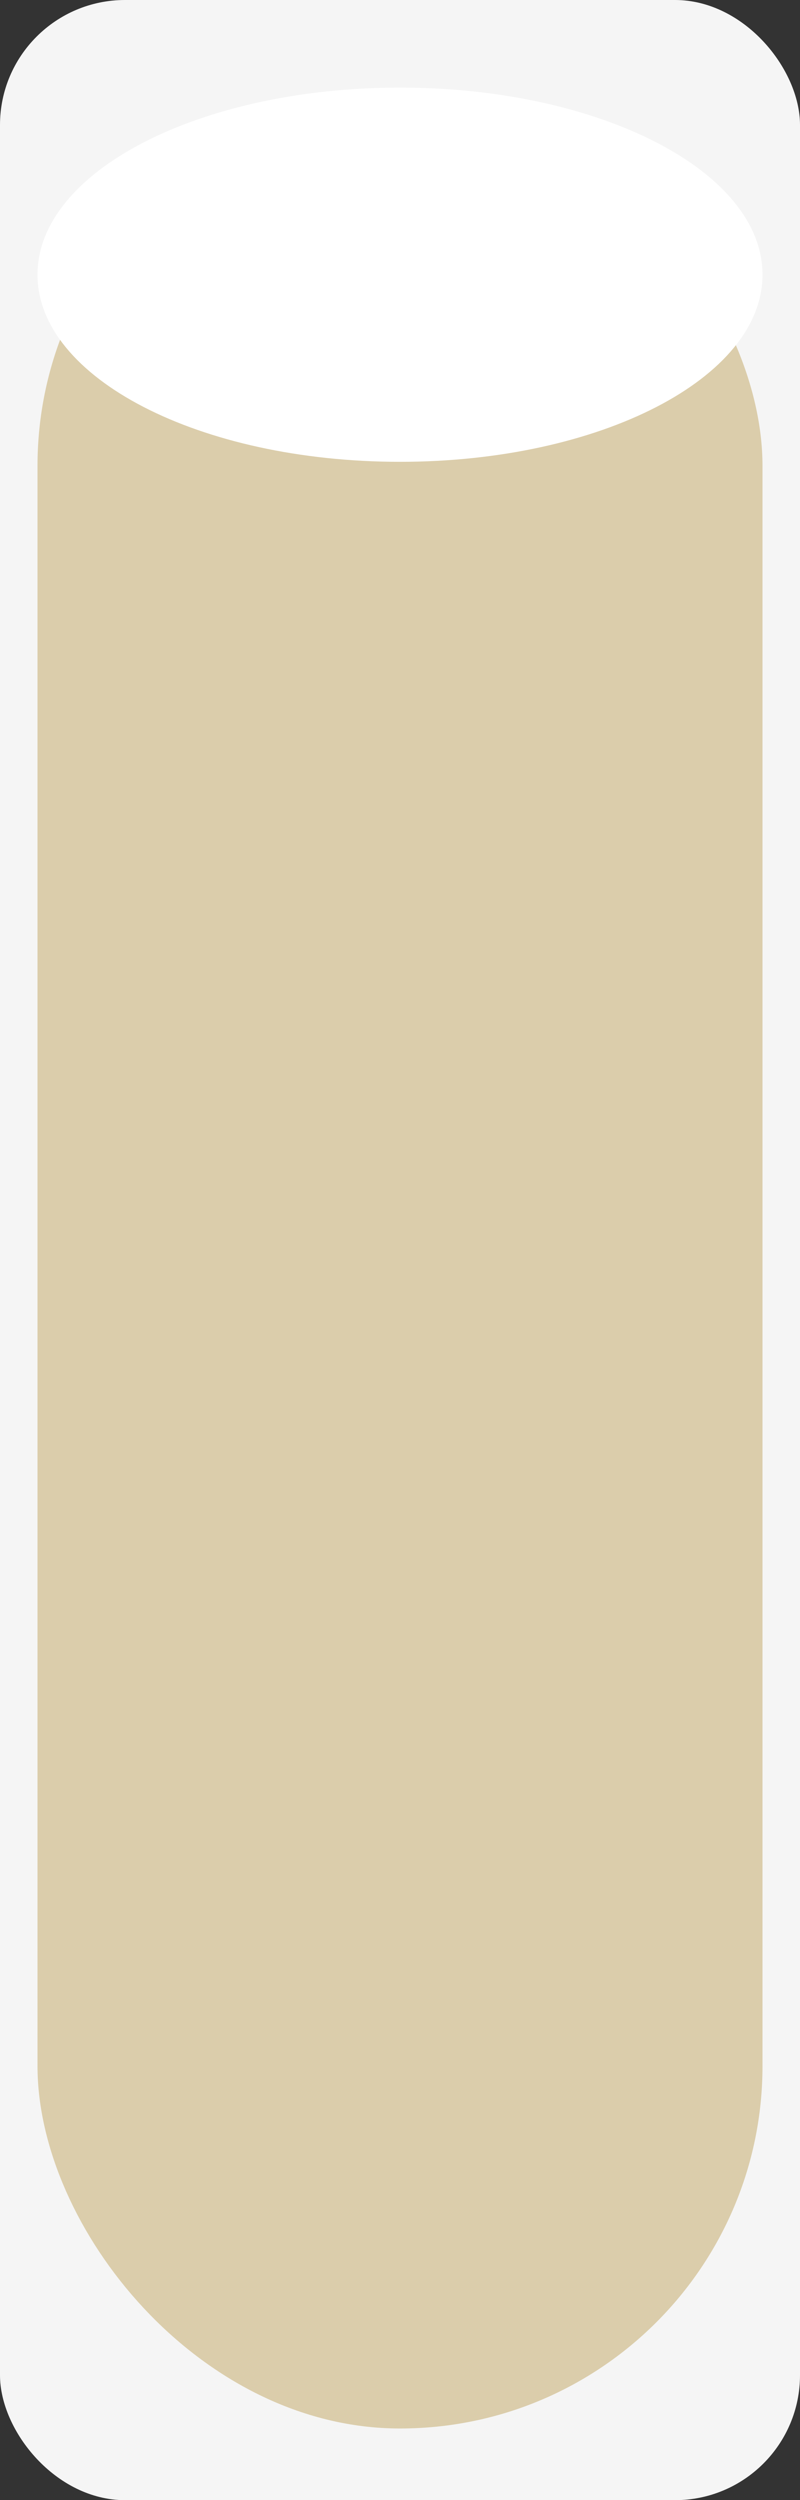 <svg width="64" height="200" viewBox="0 0 64 200" fill="none" xmlns="http://www.w3.org/2000/svg">
<rect x="0" y="0" width="64" height="200" fill="#333333" stroke="none"/>
<rect width="64" height="200" rx="10" fill="#F5F5F5"/>
<rect x="3" y="8.28" width="58" height="185.987" rx="29" fill="#DBCDAB"/>
<path d="M61 21.975C61 30.242 48.016 36.943 32 36.943C15.984 36.943 3 30.242 3 21.975C3 13.708 15.984 7.007 32 7.007C48.016 7.007 61 13.708 61 21.975Z" fill="white"/>
</svg>
